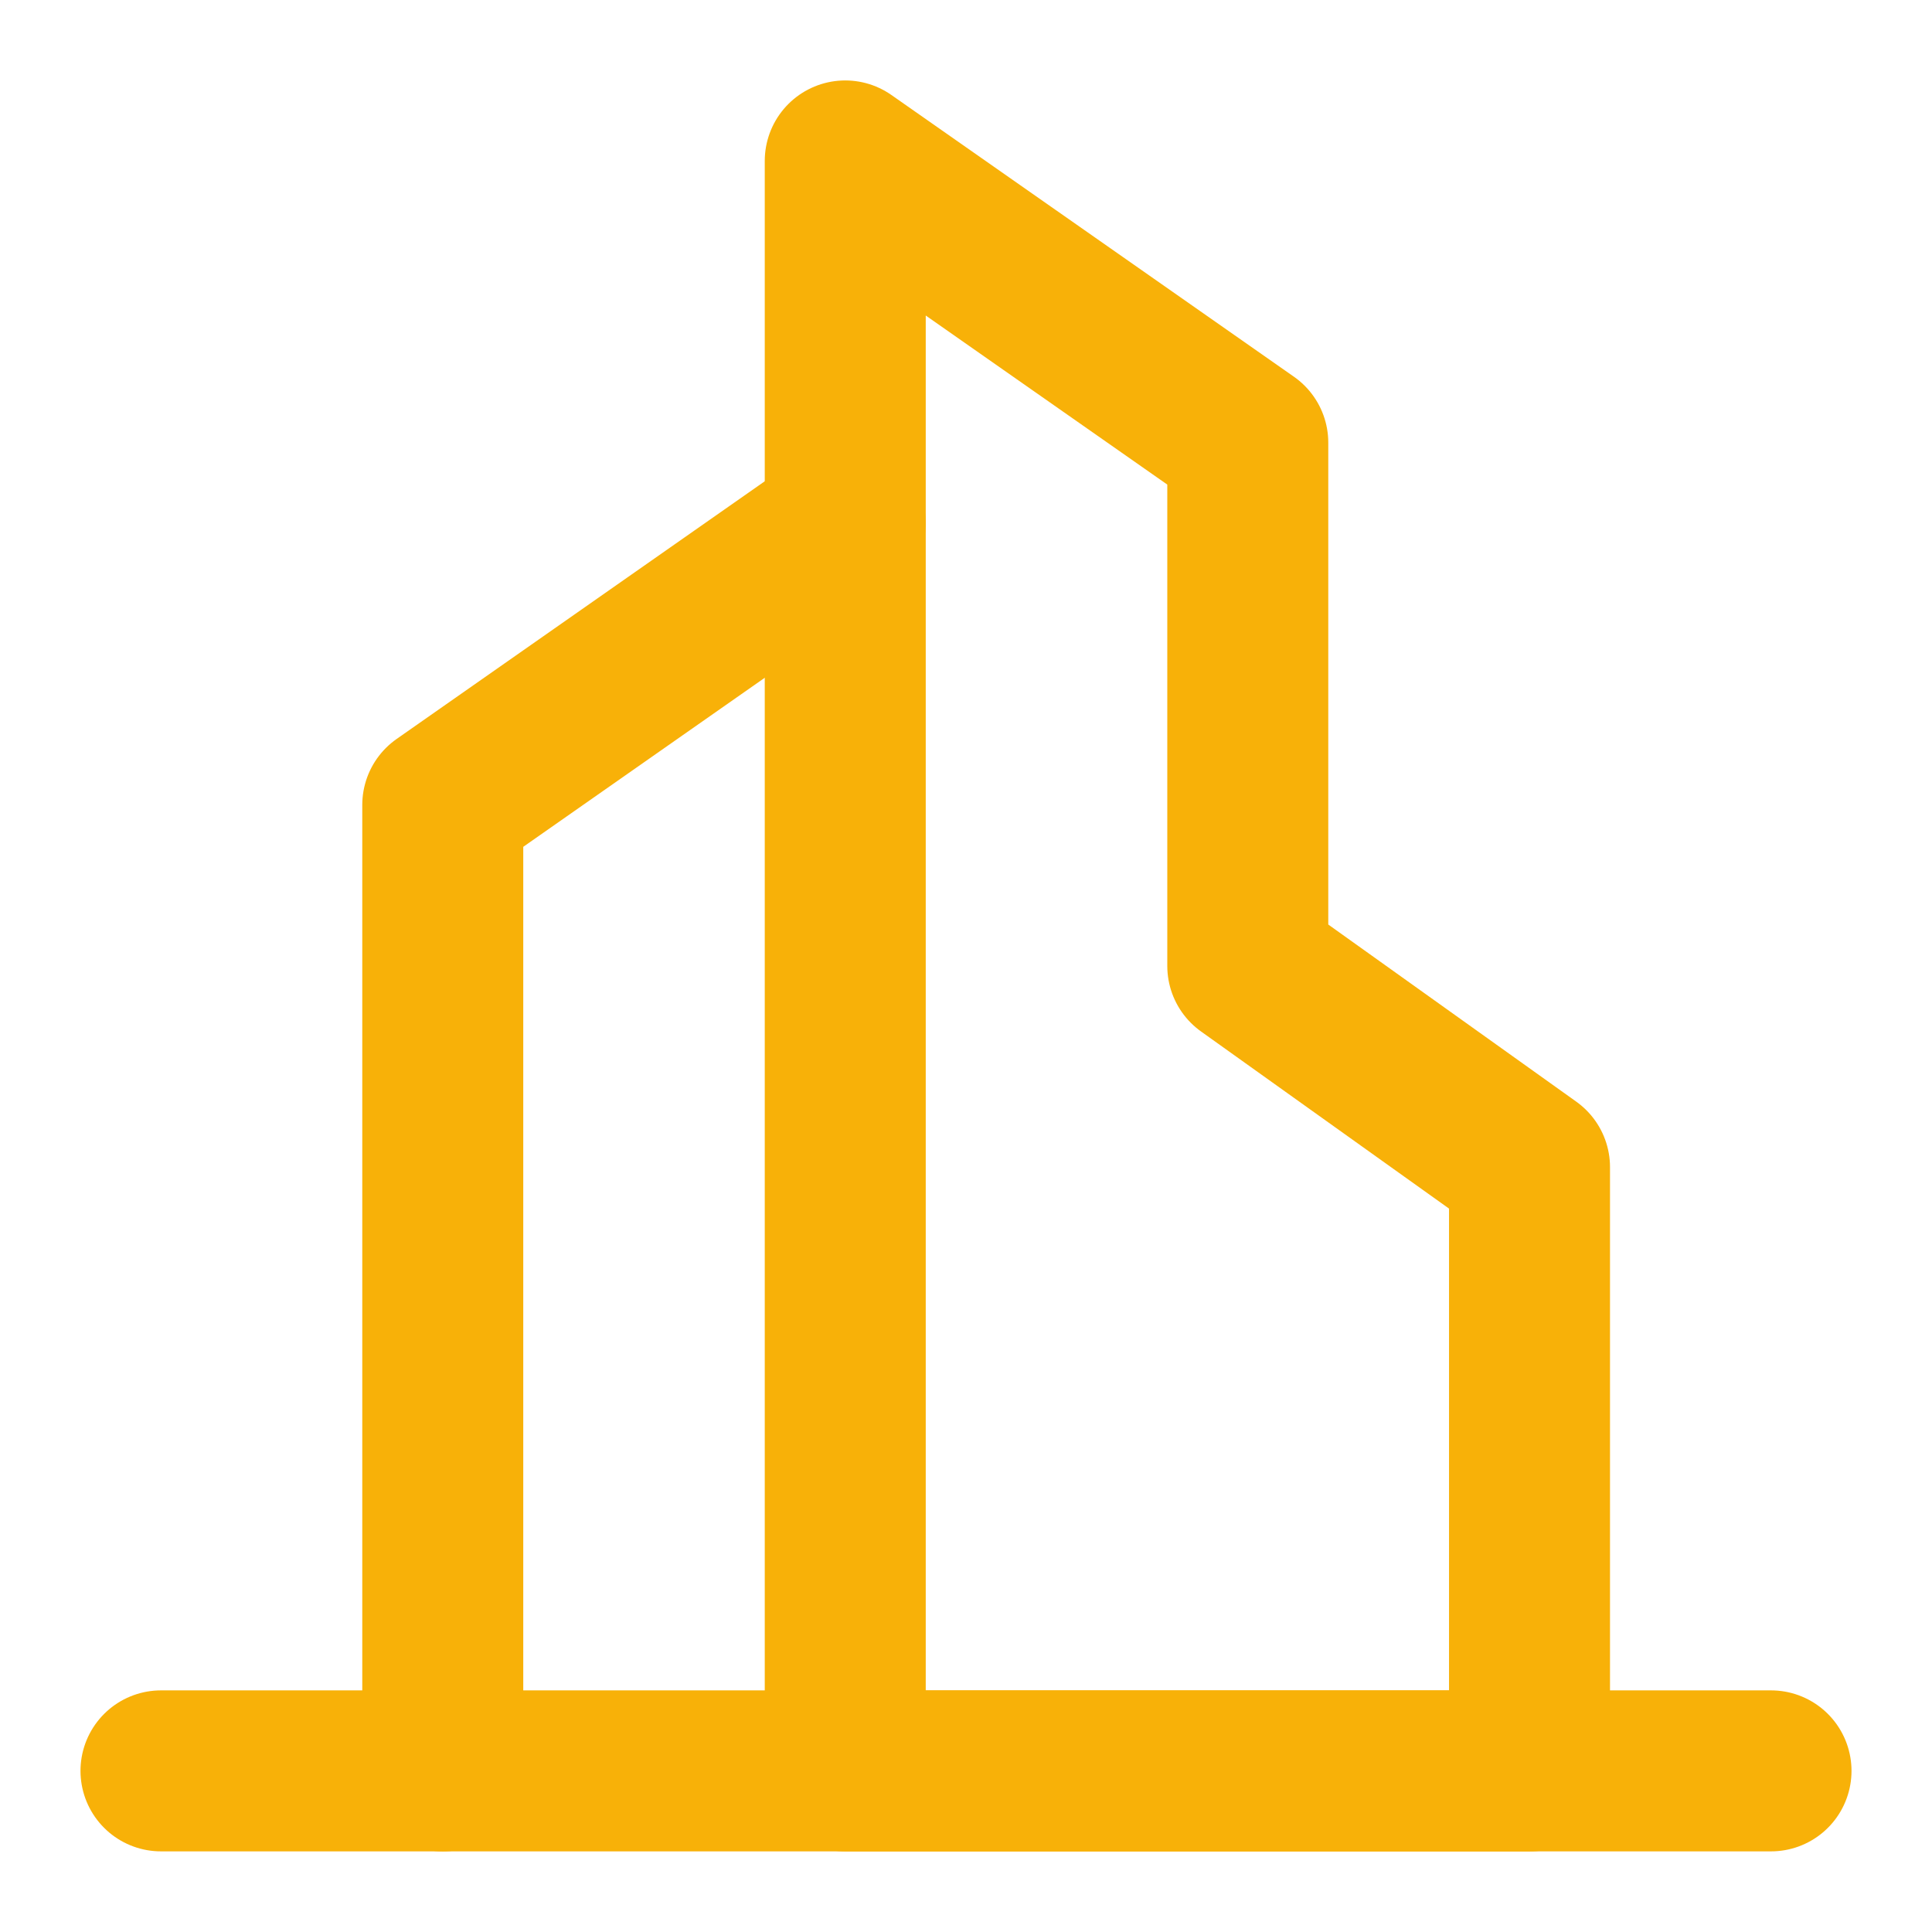 <svg width="40" height="40" viewBox="0 0 40 40" fill="none" xmlns="http://www.w3.org/2000/svg">
<path d="M17.5 10.832L9.167 16.665L9.167 36.665" stroke="#F8B108" stroke-width="3.333" stroke-linecap="round" stroke-linejoin="round"/>
<path d="M17.5 3.332L25.834 9.165V19.999L31.667 24.165L31.667 36.665H17.5L17.5 3.332Z" stroke="#F8B108" stroke-width="3.333" stroke-linecap="round" stroke-linejoin="round"/>
<path d="M3.333 36.664L36.667 36.664" stroke="#F8B108" stroke-width="3.333" stroke-linecap="round" stroke-linejoin="round"/>
</svg>
